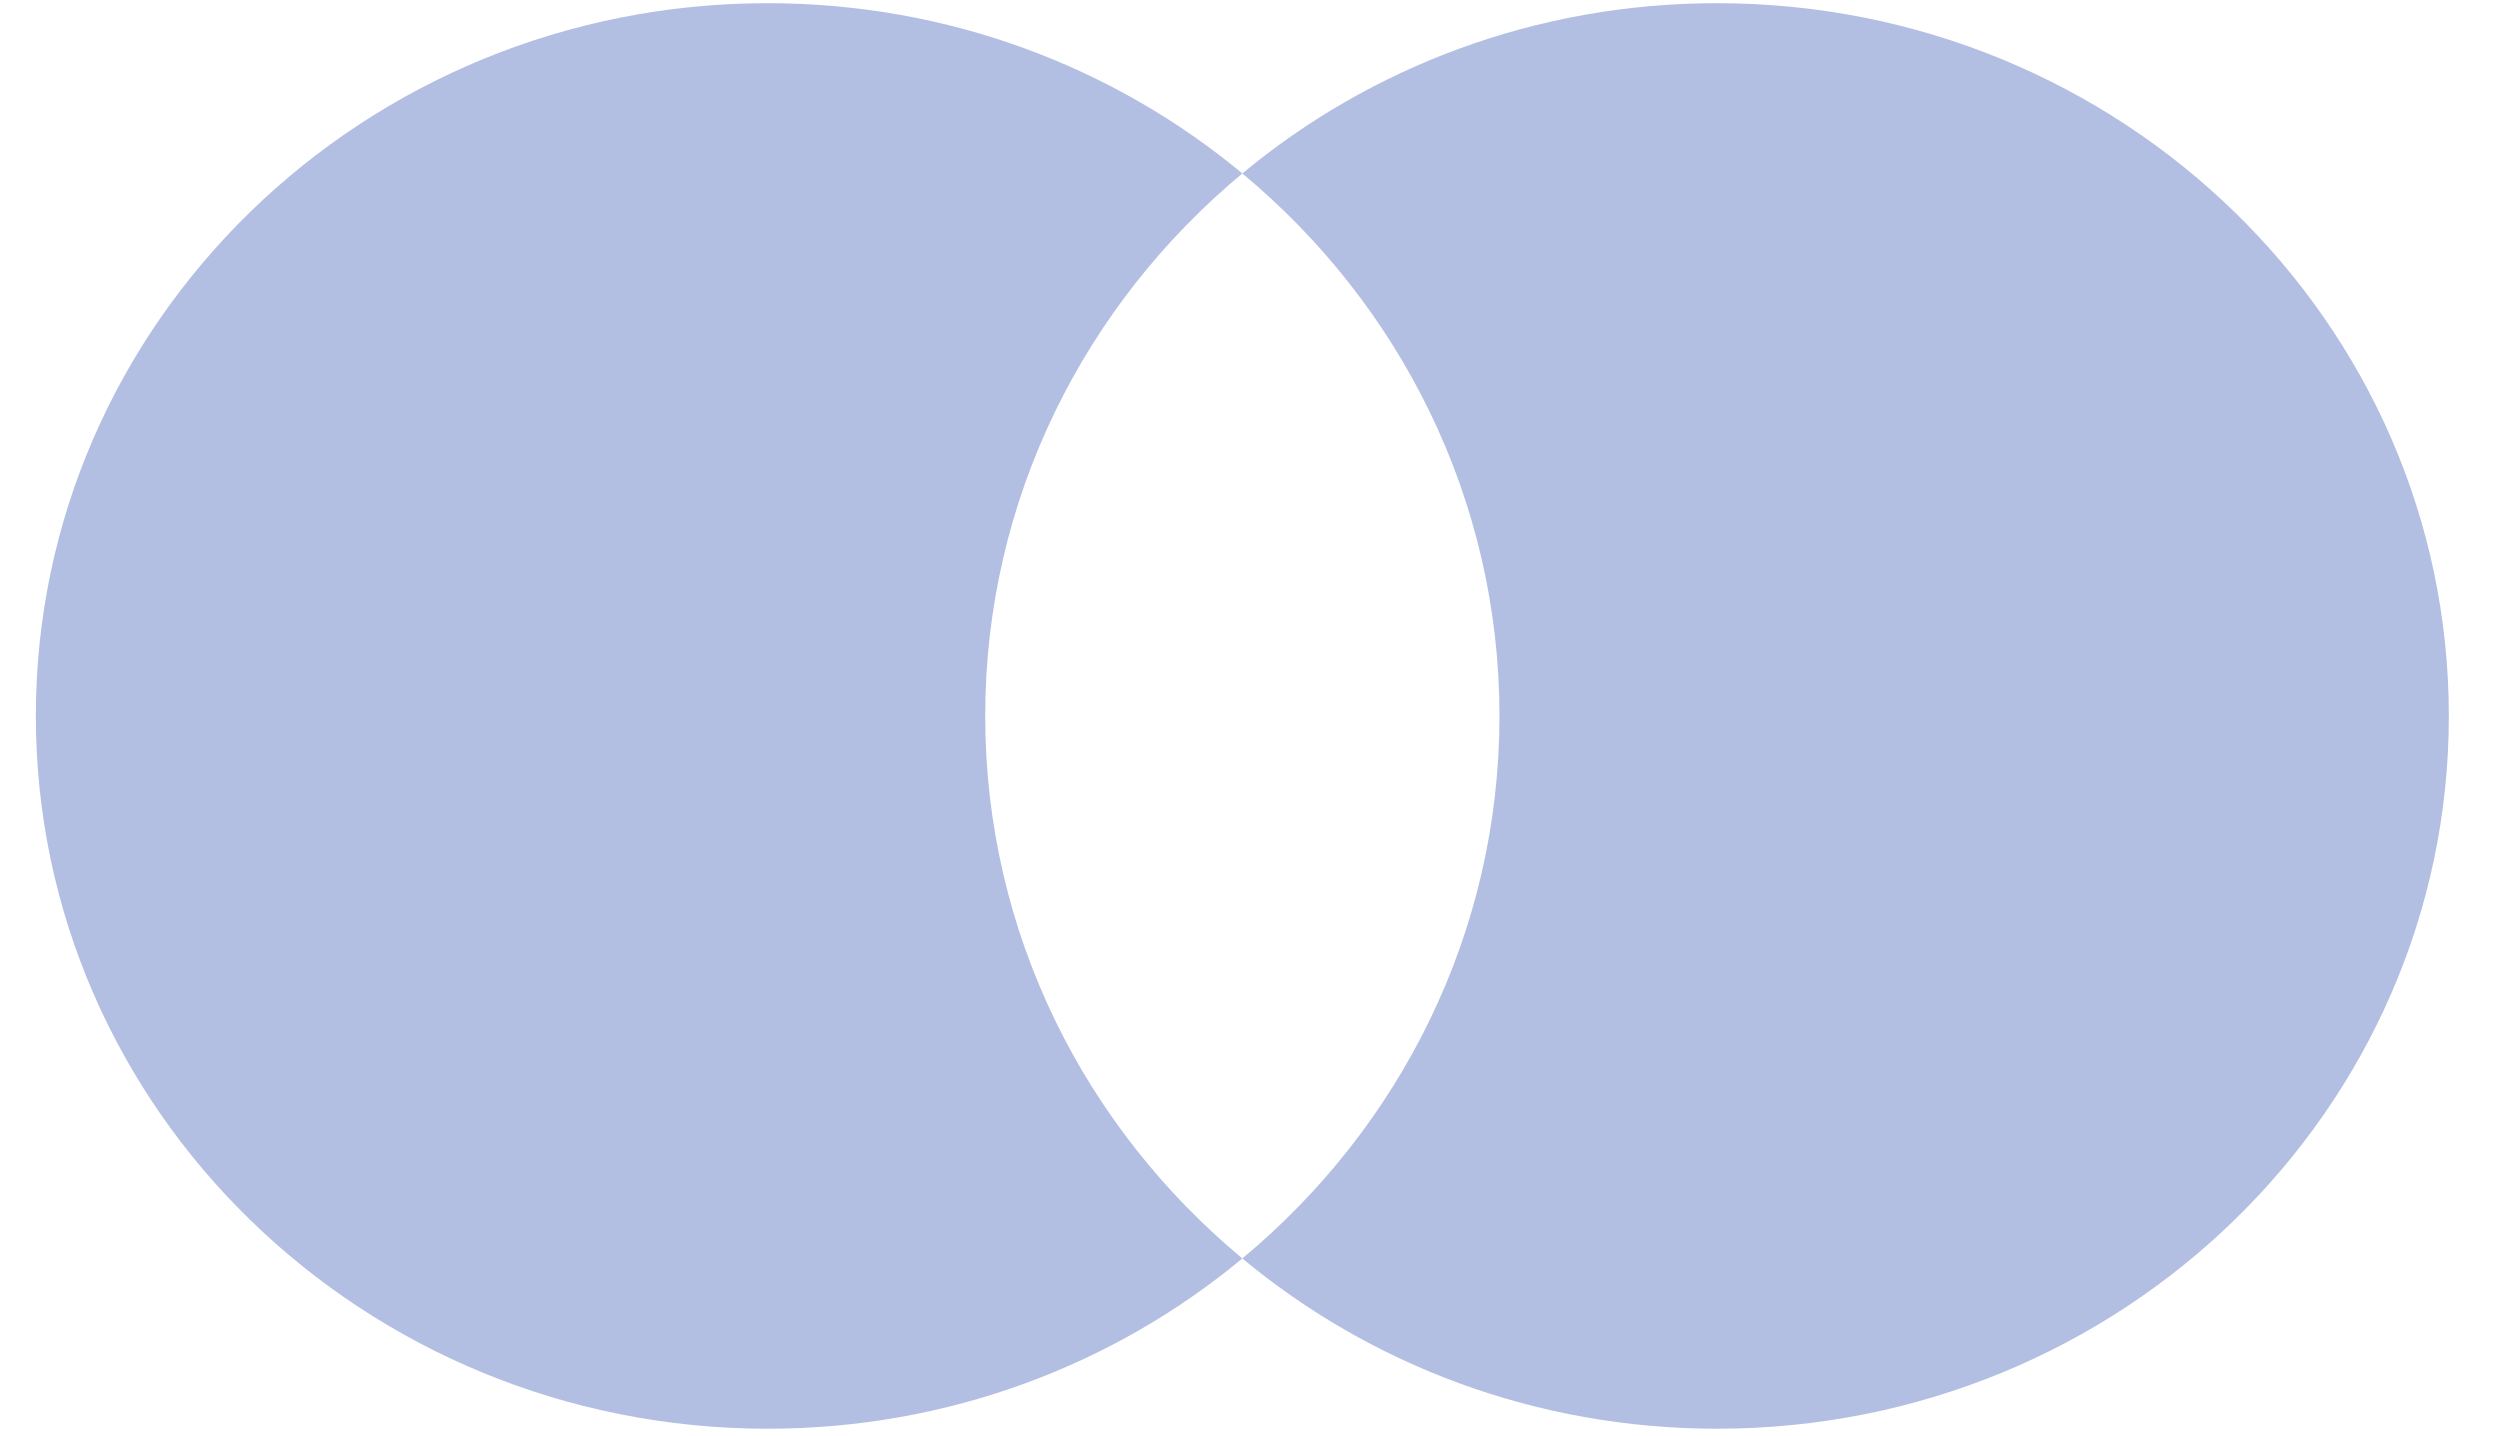 <svg width="47" height="27" viewBox="0 0 47 27" fill="none" xmlns="http://www.w3.org/2000/svg">
<path fill-rule="evenodd" clip-rule="evenodd" d="M14.432 26.86C17.837 26.86 20.953 25.655 23.356 23.659C25.758 25.655 28.875 26.86 32.28 26.86C39.878 26.86 46.038 20.861 46.038 13.46C46.038 6.059 39.878 0.06 32.28 0.06C28.875 0.06 25.758 1.265 23.356 3.261C20.953 1.265 17.837 0.06 14.432 0.06C6.834 0.06 0.674 6.059 0.674 13.46C0.674 20.861 6.834 26.86 14.432 26.86ZM28.19 13.46C28.19 17.544 26.314 21.201 23.356 23.659C20.398 21.201 18.522 17.544 18.522 13.46C18.522 9.376 20.398 5.719 23.356 3.261C26.314 5.719 28.19 9.376 28.19 13.46Z" fill="#B3BFE2"/>
</svg>
